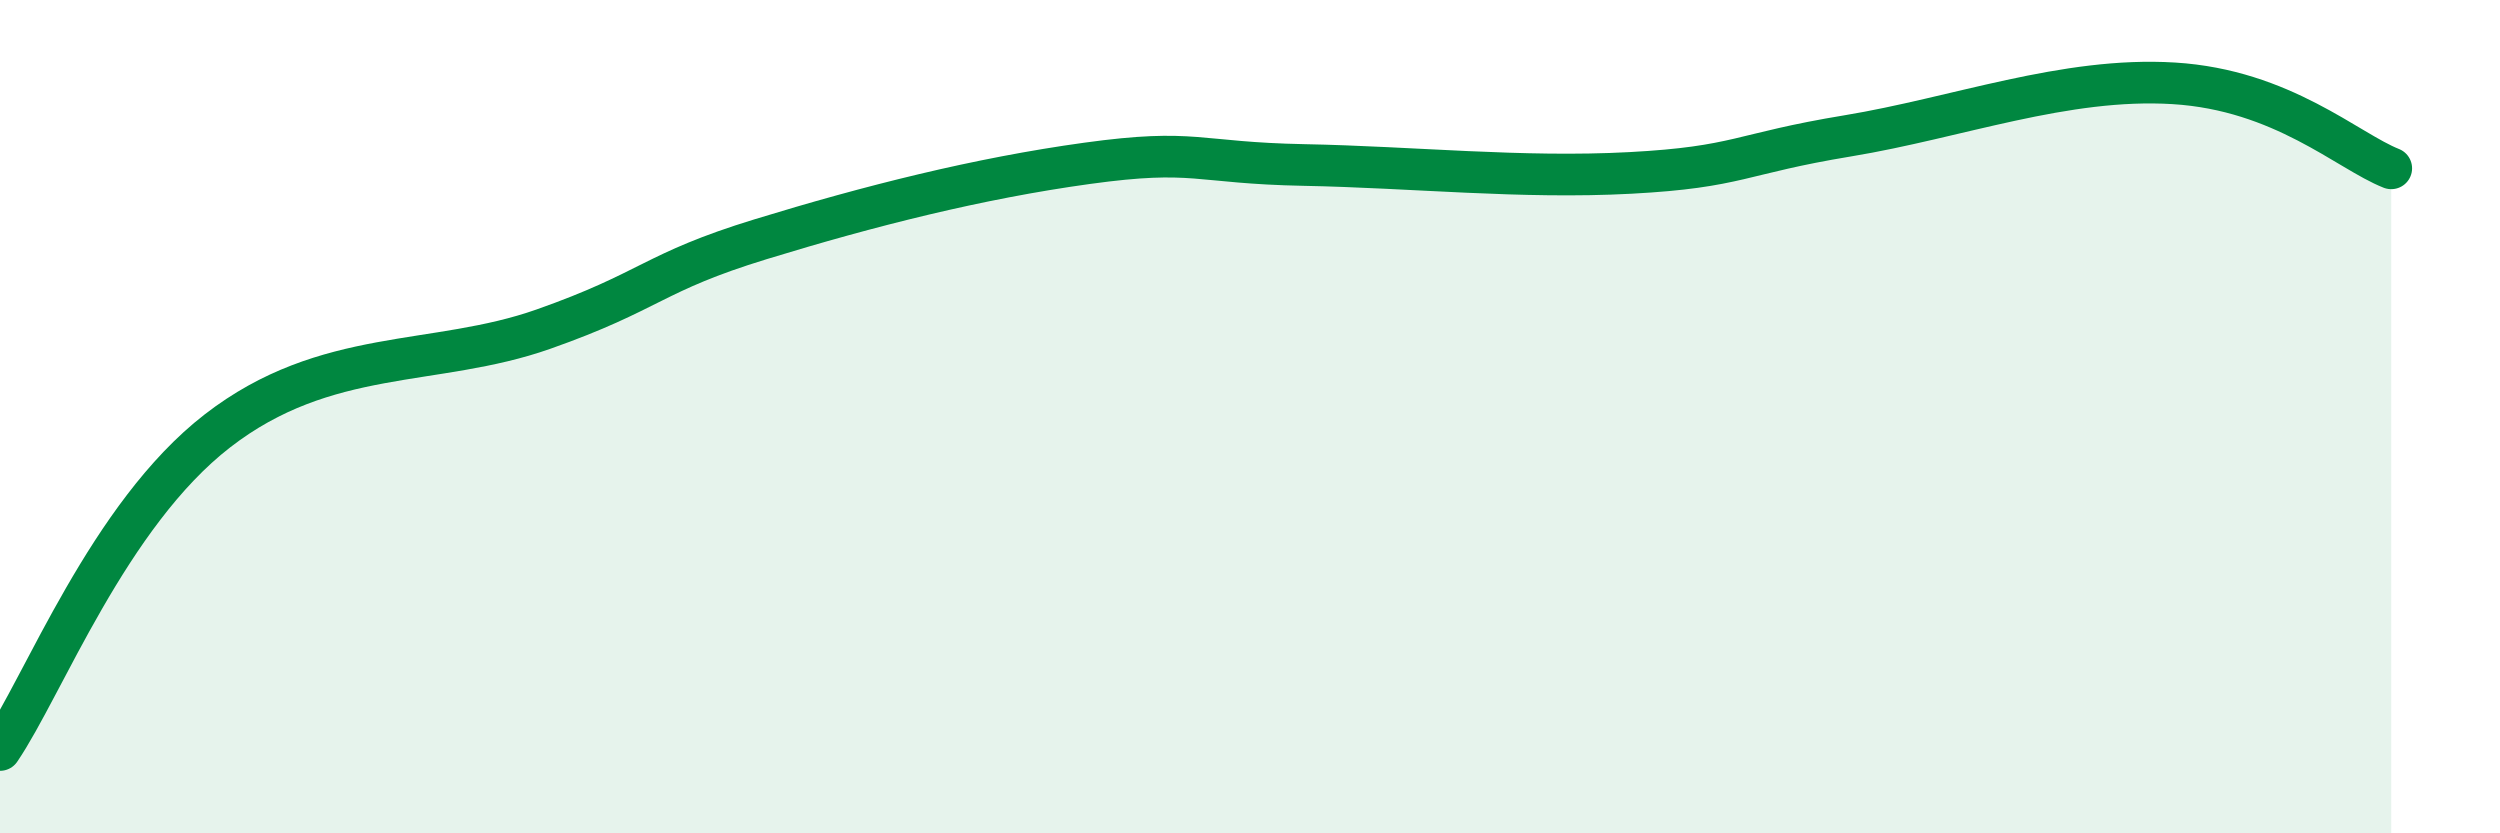 
    <svg width="60" height="20" viewBox="0 0 60 20" xmlns="http://www.w3.org/2000/svg">
      <path
        d="M 0,18 C 1.04,16.47 2.61,12.36 5.22,10.34 C 7.83,8.32 10.43,8.82 13.04,7.9 C 15.65,6.98 15.65,6.54 18.26,5.74 C 20.87,4.94 23.48,4.28 26.09,3.92 C 28.7,3.56 28.69,3.91 31.3,3.96 C 33.91,4.01 36.52,4.29 39.13,4.15 C 41.74,4.01 41.74,3.69 44.35,3.26 C 46.96,2.83 49.56,1.84 52.17,2 C 54.78,2.16 56.35,3.63 57.39,4.04L57.39 20L0 20Z"
        fill="#008740"
        opacity="0.1"
        stroke-linecap="round"
        stroke-linejoin="round"
      />
      <path
        d="M 0,18 C 1.04,16.47 2.61,12.36 5.22,10.34 C 7.83,8.32 10.43,8.82 13.04,7.9 C 15.65,6.98 15.65,6.54 18.26,5.74 C 20.87,4.94 23.48,4.28 26.09,3.92 C 28.7,3.56 28.69,3.91 31.3,3.96 C 33.91,4.01 36.52,4.29 39.13,4.15 C 41.74,4.01 41.74,3.69 44.35,3.26 C 46.96,2.83 49.56,1.84 52.17,2 C 54.78,2.16 56.35,3.63 57.39,4.04"
        stroke="#008740"
        stroke-width="1"
        fill="none"
        stroke-linecap="round"
        stroke-linejoin="round"
      />
    </svg>
  
